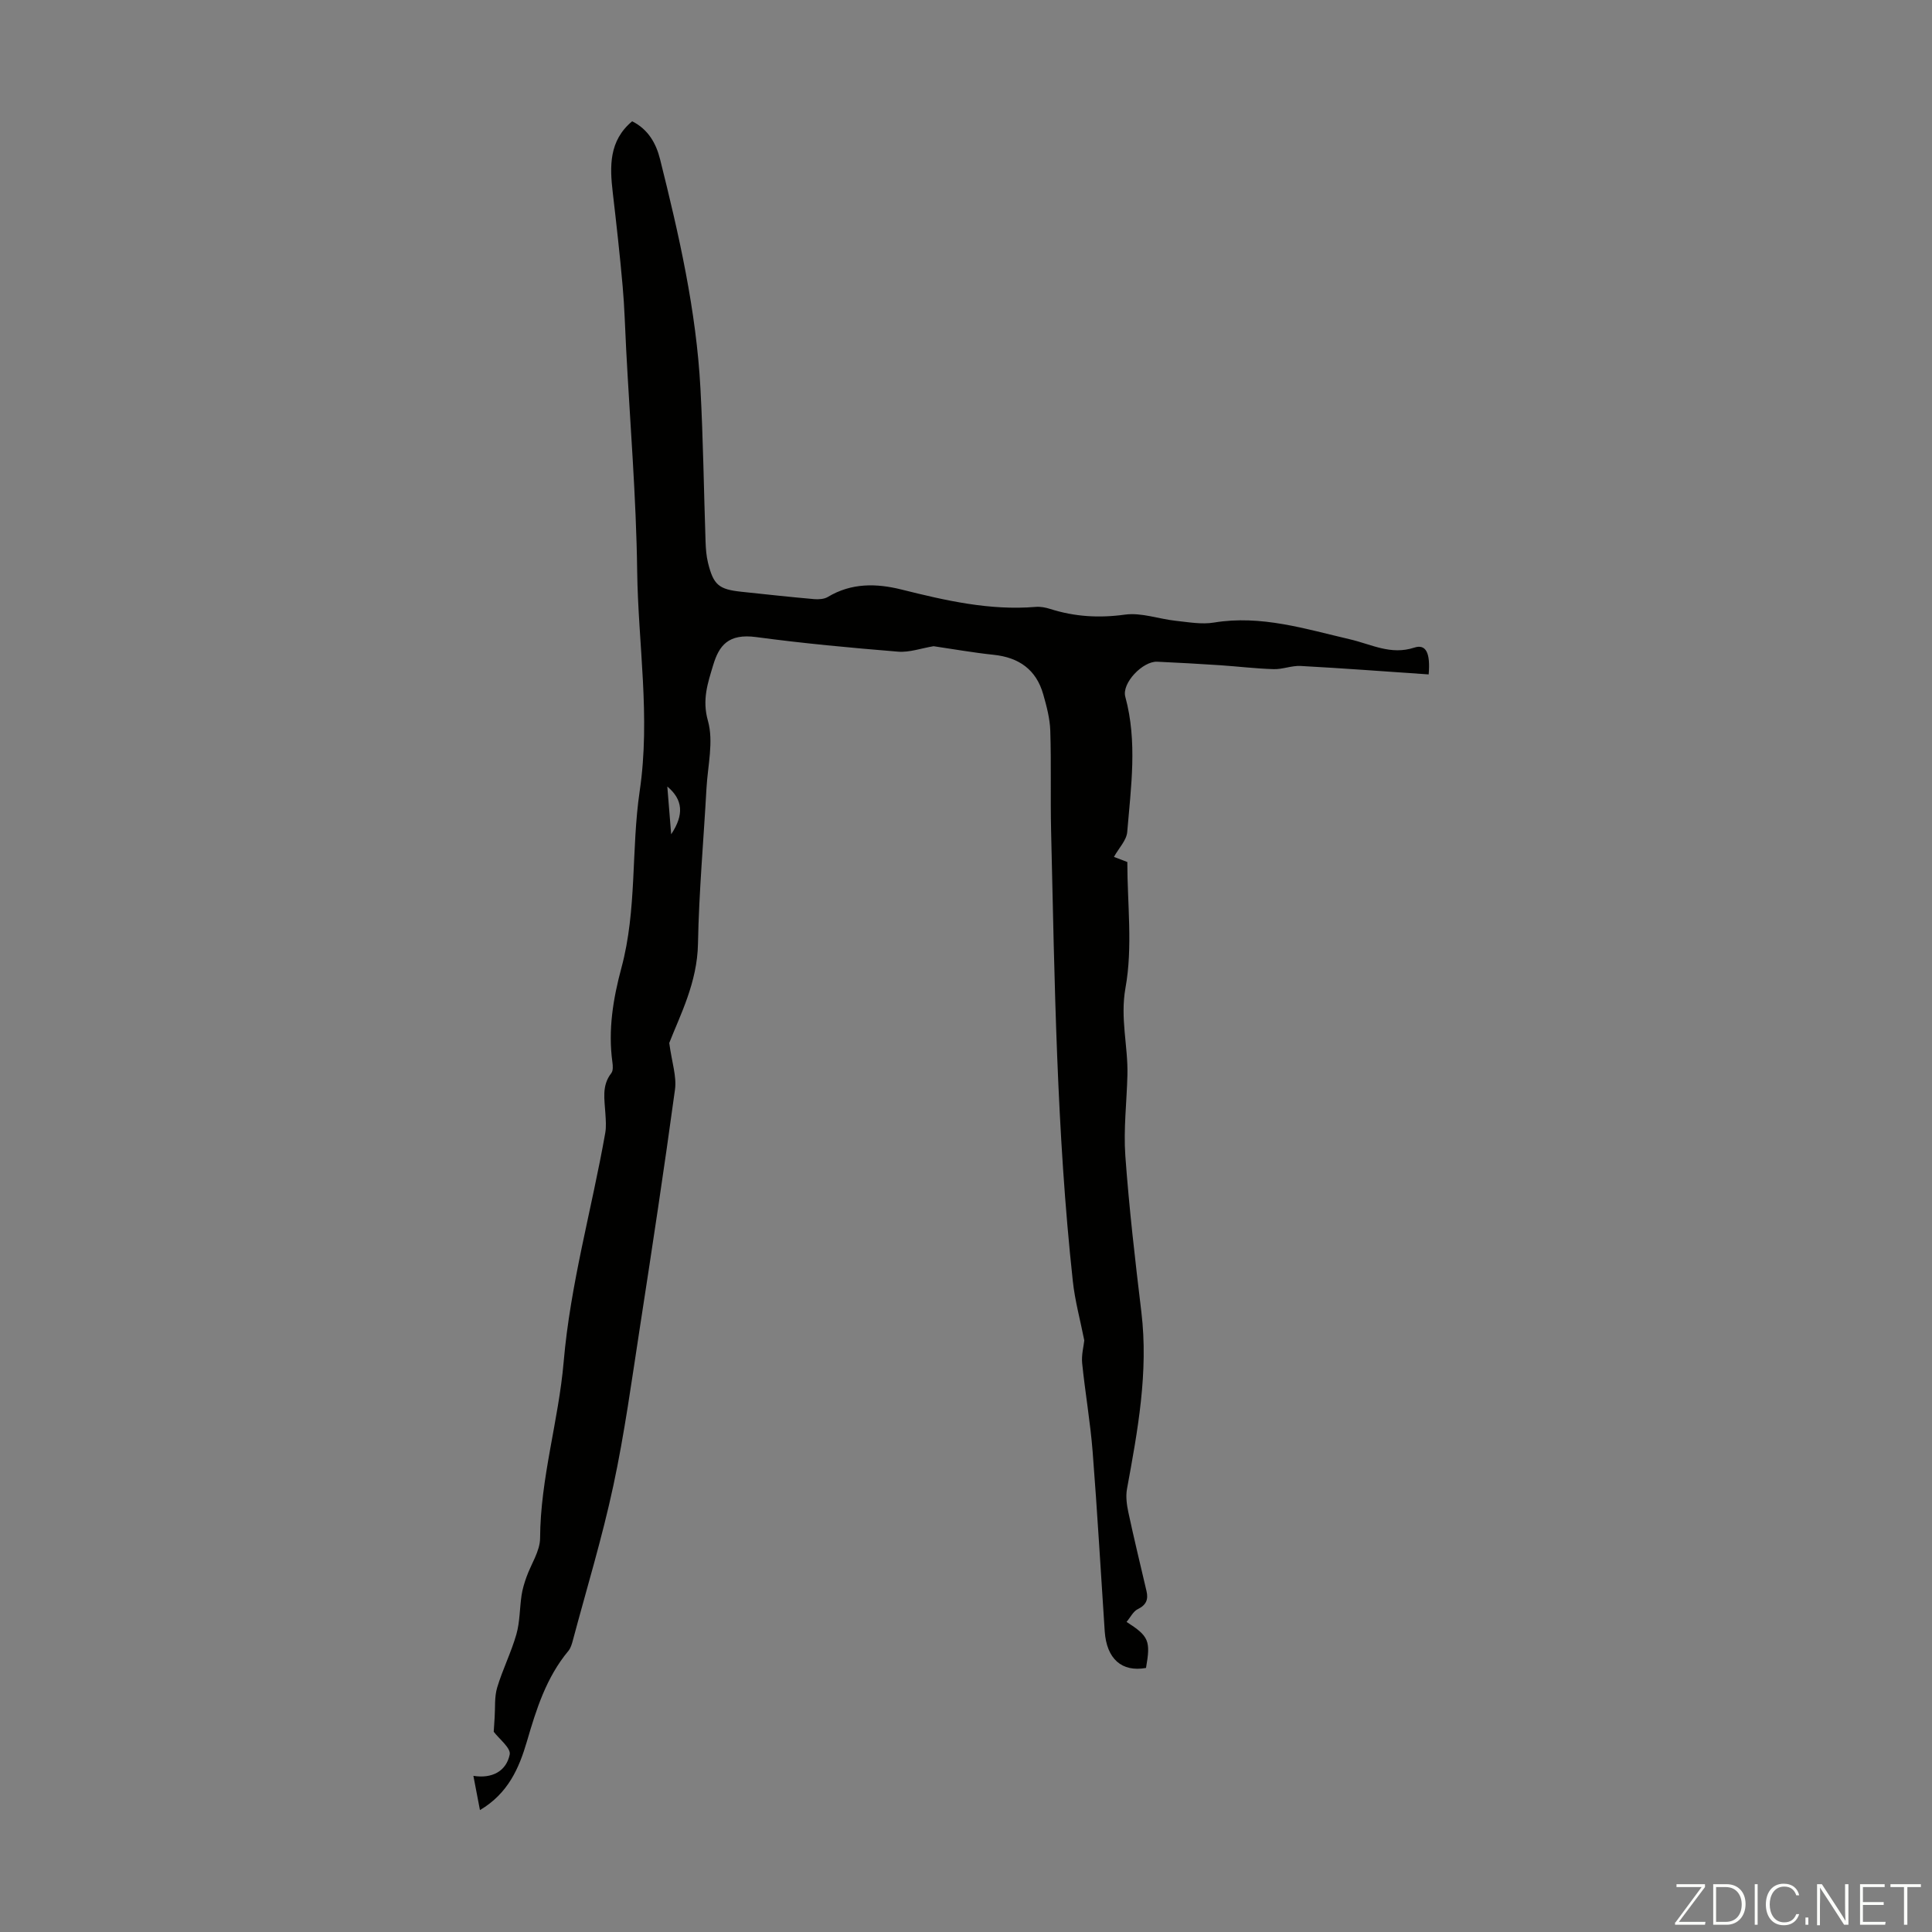 <svg enable-background="new 0 0 400 400" viewBox="0 0 400 400" xmlns="http://www.w3.org/2000/svg"><rect x="0" y="0" width="400" height="400" fill="#808080" stroke="none"/><g fill="#fbfcfa"><path d="m346.9 398 5.4-7.3h-5.2v-.6h5.9v.6l-5.4 7.2h5.5l-.1.6h-6.2v-.5z"/><path d="m354.7 390.1h2.8c2.3 0 3.9 1.6 3.9 4.1s-1.6 4.3-3.9 4.3h-2.8zm.6 7.8h2c2.2 0 3.3-1.6 3.3-3.6 0-1.8-1-3.6-3.3-3.6h-2z"/><path d="m363.9 390.1v8.4h-.6v-8.4z"/><path d="m372.5 396.3c-.4 1.3-1.4 2.3-3.2 2.3-2.4 0-3.7-1.9-3.7-4.3 0-2.3 1.2-4.3 3.7-4.3 1.8 0 2.9 1 3.2 2.4h-.6c-.4-1.1-1.1-1.8-2.5-1.8-2.1 0-3 1.9-3 3.7s.9 3.7 3 3.7c1.4 0 2.1-.7 2.5-1.7z"/><path d="m373.8 398.5v-1.5h.6v1.5z"/><path d="m376.2 398.5v-8.4h1c1.3 2 4.4 6.7 4.9 7.6-.1-1.2-.1-2.4-.1-3.8v-3.8h.7v8.4h-.9c-1.2-1.9-4.4-6.8-5-7.7.1 1.1 0 2.3 0 3.9v3.9h-.6z"/><path d="m390 394.4h-4.3v3.5h4.7l-.1.6h-5.2v-8.4h5.1v.6h-4.5v3.1h4.3z"/><path d="m394.2 390.7h-2.8v-.6h6.3v.6h-2.8v7.8h-.7z"/></g><path d="m99.37 374.76c-.49-2.57-.89-4.64-1.36-7.09 3.86.62 6.81-.95 7.52-4.42.27-1.34-2.22-3.25-3.31-4.71.06-.92.12-1.94.19-2.96.14-2.07-.06-4.24.52-6.18 1.12-3.74 2.91-7.28 3.98-11.03.74-2.6.67-5.42 1.08-8.12.19-1.26.57-2.5 1-3.71.95-2.7 2.81-5.38 2.83-8.07.06-12.42 3.83-24.32 4.88-36.51 1.39-16.14 5.82-31.59 8.61-47.39.23-1.3.11-2.68.03-4.01-.16-2.87-.82-5.77 1.22-8.37.4-.51.34-1.53.23-2.28-.92-6.67.15-13.15 1.87-19.54 3.24-12.02 2-24.51 3.78-36.58 2.27-15.37-.32-30.4-.52-45.56-.2-15.32-1.48-30.62-2.28-45.93-.23-4.36-.34-8.73-.73-13.07-.57-6.45-1.29-12.89-2.04-19.32-.64-5.47-.82-10.76 4.01-14.8 3.32 1.66 4.96 4.57 5.78 7.86 3.91 15.62 7.5 31.33 8.36 47.48.57 10.57.7 21.16 1.06 31.73.05 1.45.16 2.92.5 4.32 1.14 4.62 2.23 5.52 6.94 6.02 5.01.53 10.01 1.08 15.02 1.52.94.08 2.09.01 2.86-.45 4.87-2.93 10.05-2.83 15.26-1.53 9.13 2.28 18.26 4.38 27.78 3.59.97-.08 2.03.12 2.97.42 5.09 1.62 10.14 1.92 15.51 1.18 3.38-.46 6.99.9 10.51 1.28 2.63.28 5.37.79 7.93.36 9.72-1.61 18.96 1.34 28.08 3.46 4.53 1.05 8.48 3.33 13.38 1.73 2.37-.77 3.36 1.01 2.97 5.55-8.82-.6-17.66-1.27-26.51-1.75-1.85-.1-3.74.72-5.6.66-3.68-.11-7.36-.56-11.04-.81-4.35-.29-8.7-.53-13.06-.73-2.98-.13-7.37 4.43-6.6 7.25 2.54 9.33 1.17 18.67.4 28-.14 1.73-1.74 3.33-2.75 5.16.63.24 1.61.61 2.77 1.06 0 8.67 1.15 17.6-.38 26.05-1.14 6.35.55 12.06.4 18.06-.14 5.59-.83 11.21-.43 16.75.78 10.8 2.03 21.58 3.32 32.33 1.49 12.44-.76 24.51-2.98 36.62-.28 1.54-.05 3.25.28 4.81 1.17 5.46 2.49 10.88 3.76 16.32.41 1.74-.05 2.89-1.8 3.74-.96.47-1.54 1.72-2.33 2.65 4.64 2.97 5.01 3.91 4.03 9.53-5.01.91-8.16-1.87-8.55-7.59-.83-12.39-1.53-24.8-2.5-37.18-.48-6.13-1.55-12.2-2.17-18.32-.17-1.71.31-3.49.44-4.72-.85-4.29-1.94-8.23-2.37-12.25-3.37-30.96-3.77-62.08-4.5-93.18-.16-6.93.05-13.87-.17-20.8-.08-2.53-.76-5.08-1.46-7.54-1.45-5.11-5.02-7.63-10.26-8.18-4.28-.45-8.52-1.21-12.44-1.78-2.55.42-4.99 1.32-7.35 1.13-9.81-.8-19.62-1.71-29.37-3.02-5.81-.78-7.7 1.77-8.92 5.82-1.11 3.7-2.32 7.14-1.08 11.52 1.21 4.29-.04 9.28-.3 13.95-.59 10.72-1.56 21.44-1.76 32.17-.14 8.06-3.7 14.82-5.95 20.58.54 4.01 1.56 6.92 1.19 9.63-2.23 16.39-4.72 32.74-7.24 49.08-1.7 11-3.19 22.05-5.52 32.92-2.31 10.8-5.55 21.41-8.4 32.1-.2.74-.44 1.56-.91 2.13-4.57 5.48-6.64 12.06-8.59 18.75-1.63 5.54-3.87 10.74-9.72 14.21zm38.79-211.92c.27 3.36.52 6.39.8 9.89 2.7-4.06 2.44-7.18-.8-9.89z" fill="#010100"/></svg>